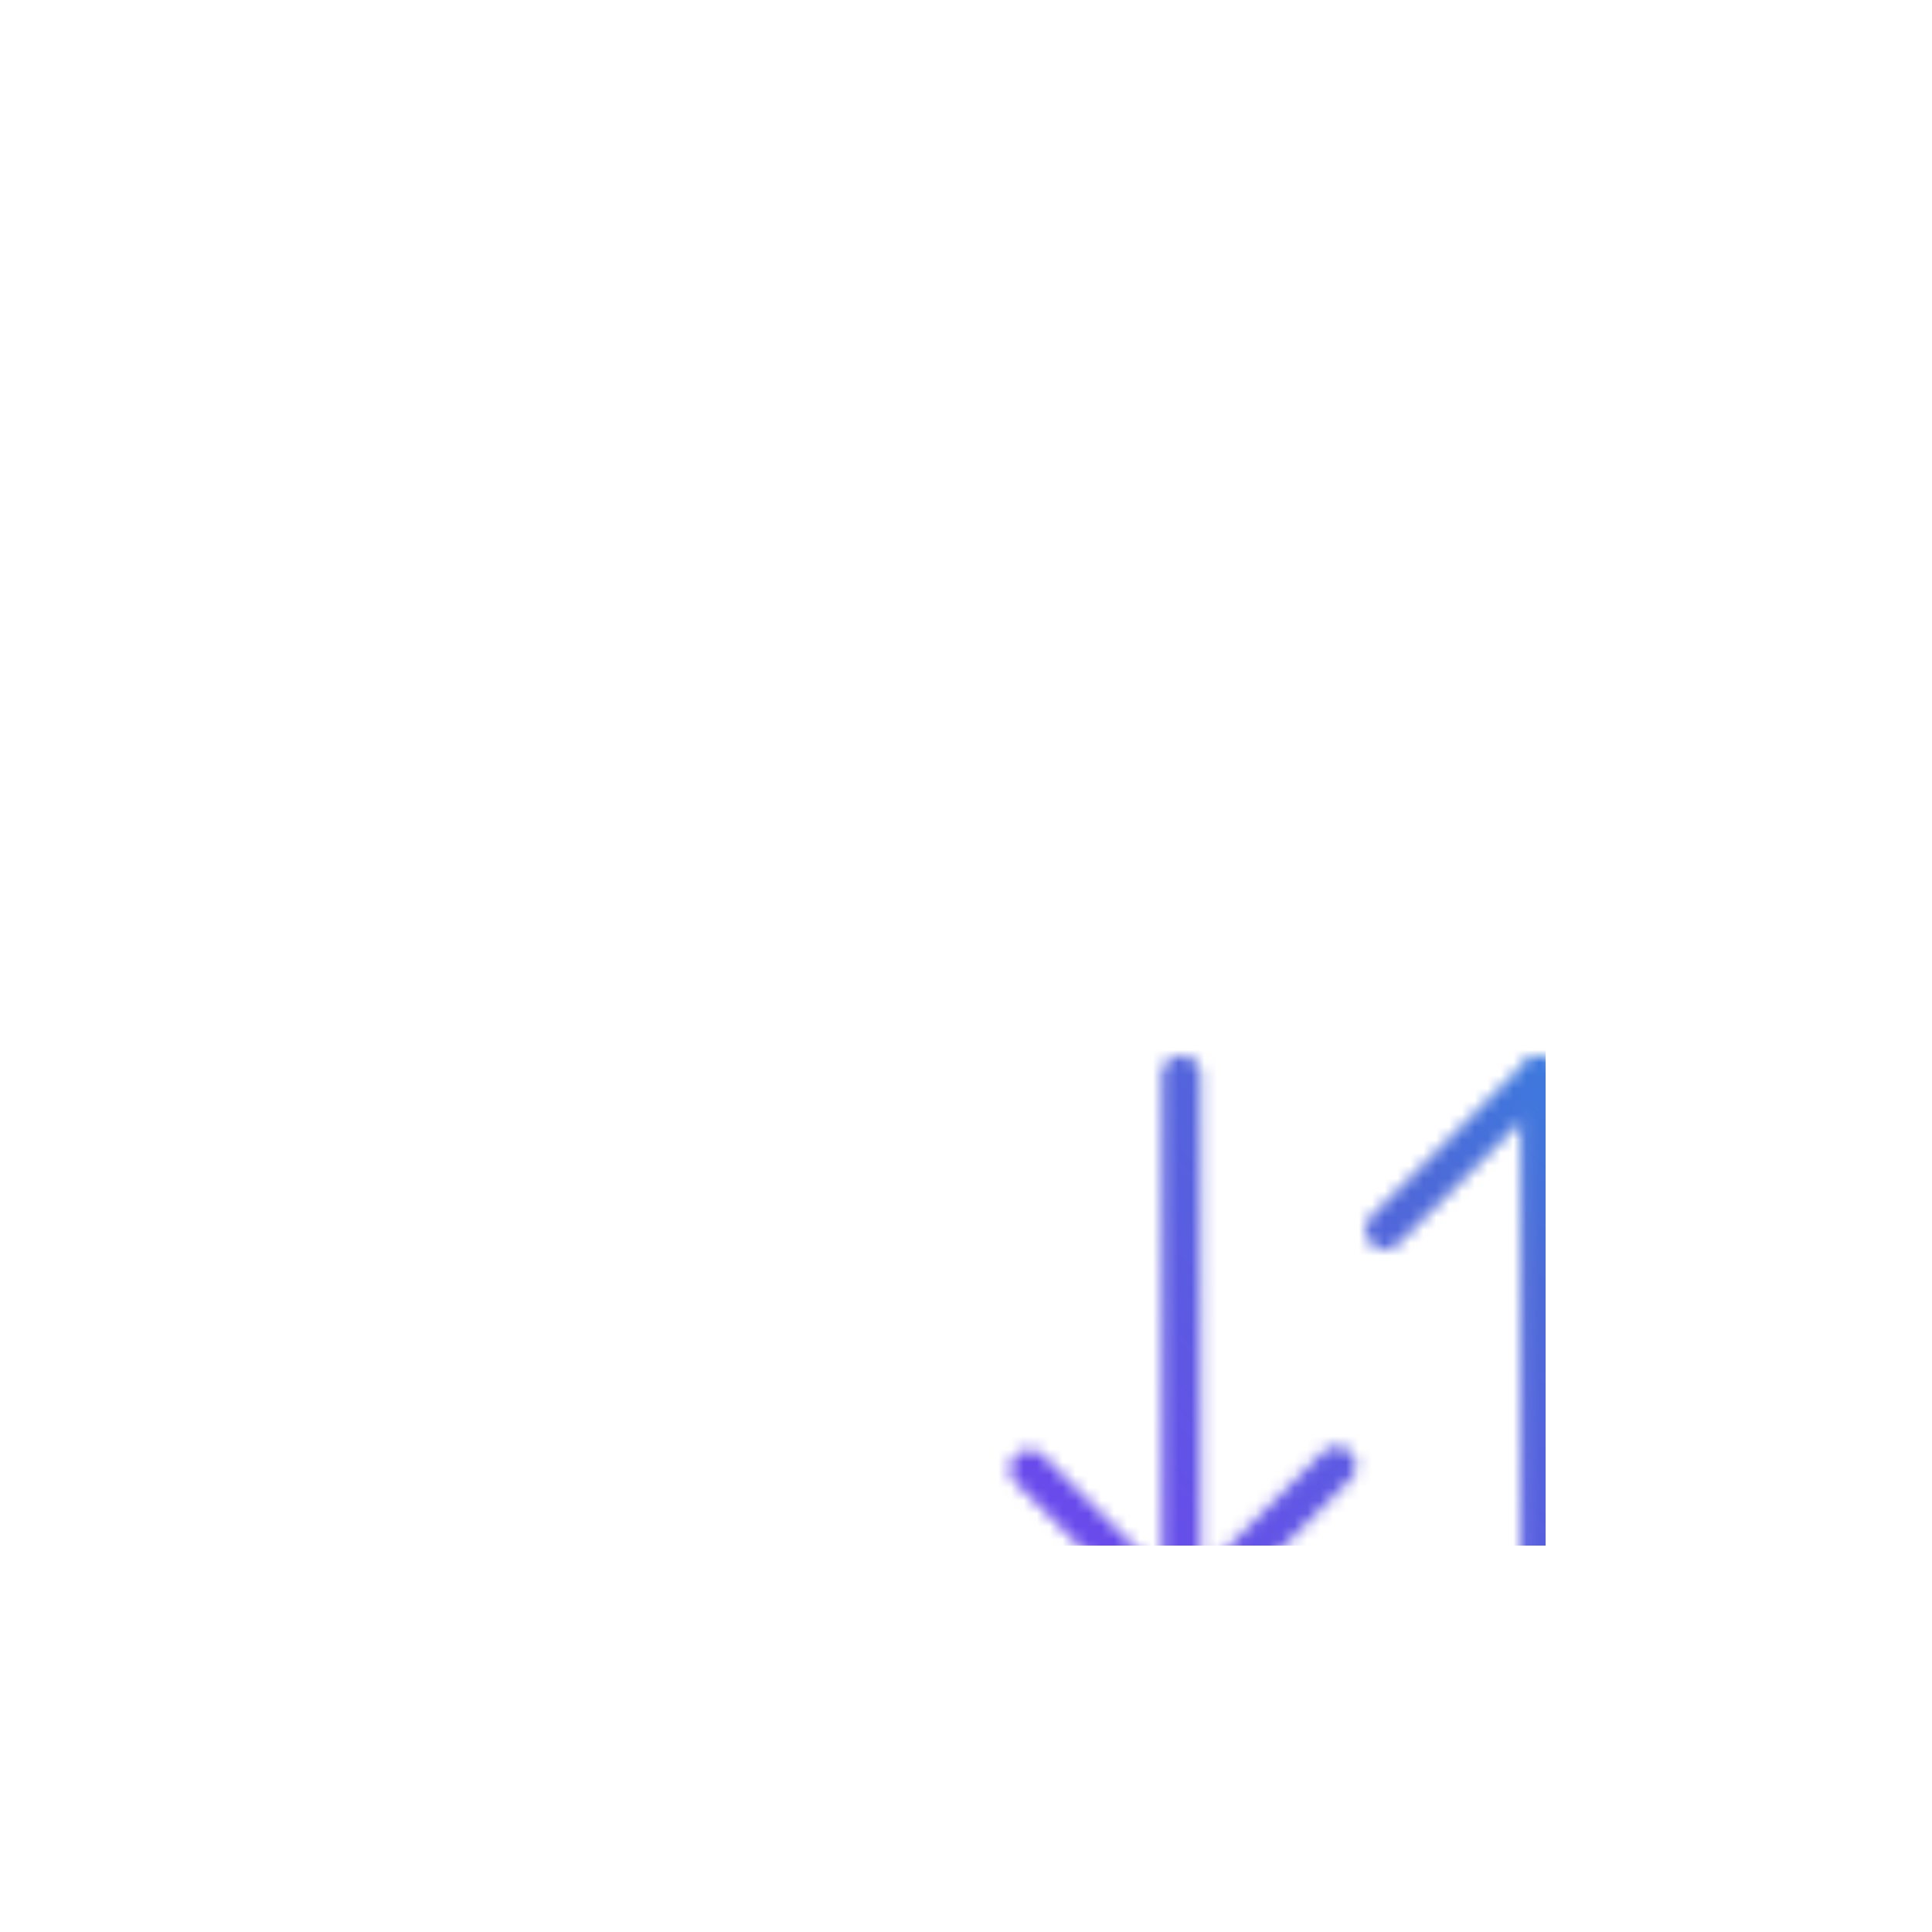 <svg width="150" height="150" viewBox="0 0 150 150" xmlns="http://www.w3.org/2000/svg">
    <defs>
        <linearGradient id="svg-defs-gradient-enterprise-feature-enterprise-cloud-floating-icon" x1="15" y1="65" x2="65" y2="15" gradientUnits="userSpaceOnUse">
            <stop offset="0" stop-color="#7141F1" />
            <stop offset="0.7" stop-color="#4D6BD8" />
            <stop offset="1" stop-color="#3183E2" />
        </linearGradient>
        <mask id="svg-defs-mask-enterprise-feature-enterprise-cloud-floating-icon">
            <polyline class="uk-preserve" fill="none" stroke="#4fff" stroke-linecap="round" stroke-linejoin="round" stroke-width="3" points="77.52 65.5 89.58 53.45 101.38 65.25" />
            <line class="uk-preserve" fill="none" stroke="#4fff" stroke-linecap="round" stroke-linejoin="round" stroke-width="3" x1="89.57" y1="53.7" x2="89.57" y2="95.85" />
            <polyline class="uk-preserve" fill="none" stroke="#4fff" stroke-linecap="round" stroke-linejoin="round" stroke-width="3" points="73.78 83.8 61.72 95.86 49.92 84.05" />
            <line class="uk-preserve" fill="none" stroke="#4fff" stroke-linecap="round" stroke-linejoin="round" stroke-width="3" x1="61.72" y1="95.6" x2="61.72" y2="53.45" />
        </mask>
    </defs>
    <style>
        img[src*="enterprise-feature-enterprise-cloud-floating-icon.svg"] + svg {
      background-color: transparent;
      -webkit-backdrop-filter: blur(12px);
      backdrop-filter: blur(12px);
      border-radius: 30px;
    }
    </style>
    <rect class="uk-preserve" width="90" height="90" fill="url(#svg-defs-gradient-enterprise-feature-enterprise-cloud-floating-icon)" x="30" y="30" mask="url(#svg-defs-mask-enterprise-feature-enterprise-cloud-floating-icon)" />
    <rect width="150" height="150" fill="none" />
</svg>
